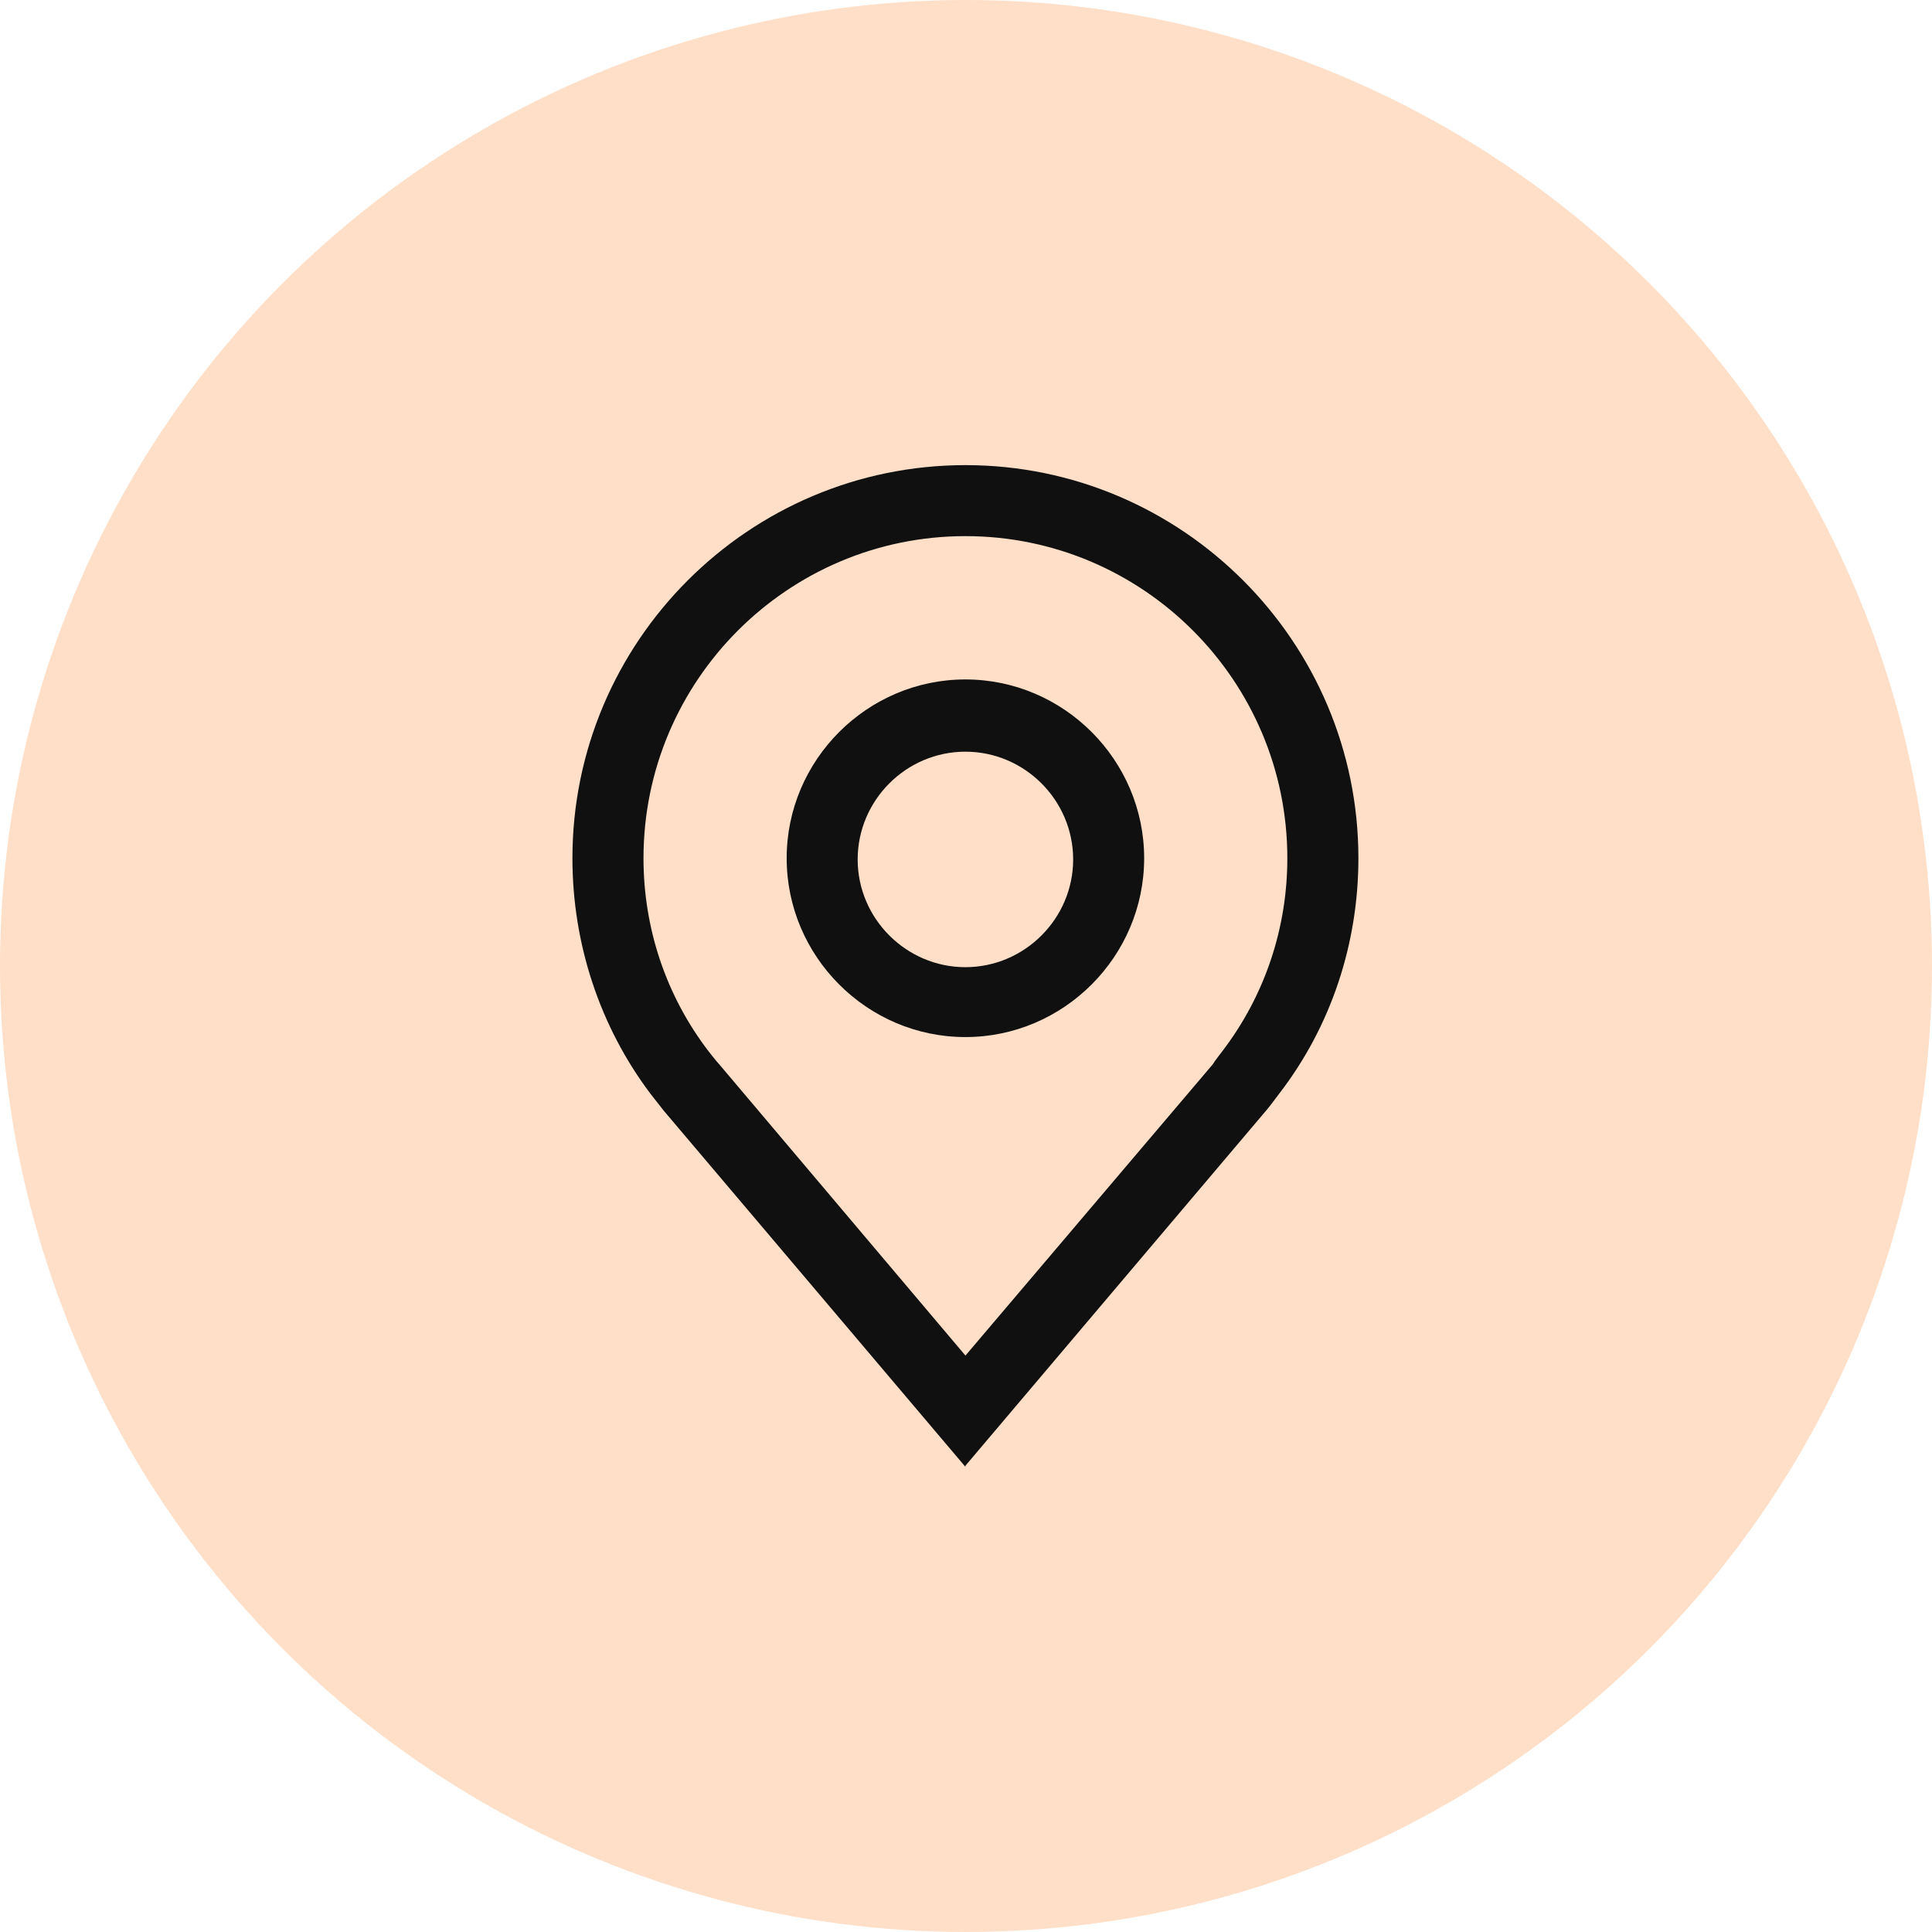 <svg xmlns="http://www.w3.org/2000/svg" width="28" height="28" viewBox="0 0 28 28" fill="none"><circle cx="14" cy="14" r="14" fill="#FFDFC8"></circle><path d="M13.991 15.03C12.568 15.03 11.401 13.863 11.401 12.438C11.401 11.014 12.568 9.847 13.991 9.847C15.415 9.847 16.582 11.014 16.582 12.438C16.582 13.863 15.415 15.03 13.991 15.03ZM13.991 10.894C13.134 10.894 12.43 11.597 12.43 12.456C12.43 13.313 13.134 14.017 13.991 14.017C14.849 14.017 15.553 13.313 15.553 12.456C15.553 11.597 14.849 10.894 13.991 10.894Z" fill="#101010"></path><path d="M13.992 21.259L9.617 16.094C9.549 16.008 9.497 15.939 9.428 15.853C8.691 14.875 8.296 13.674 8.296 12.438C8.296 9.298 10.852 6.741 13.992 6.741C17.131 6.741 19.687 9.298 19.687 12.438C19.687 13.674 19.292 14.875 18.537 15.853C18.537 15.853 18.383 16.059 18.366 16.076L13.992 21.242V21.259ZM10.269 15.236C10.269 15.236 10.389 15.39 10.423 15.424L13.992 19.646L17.577 15.424C17.594 15.39 17.714 15.236 17.714 15.236C18.331 14.429 18.657 13.451 18.657 12.438C18.657 9.864 16.565 7.77 13.992 7.77C11.418 7.77 9.326 9.864 9.326 12.438C9.326 13.451 9.651 14.429 10.269 15.236Z" fill="#101010"></path></svg>
